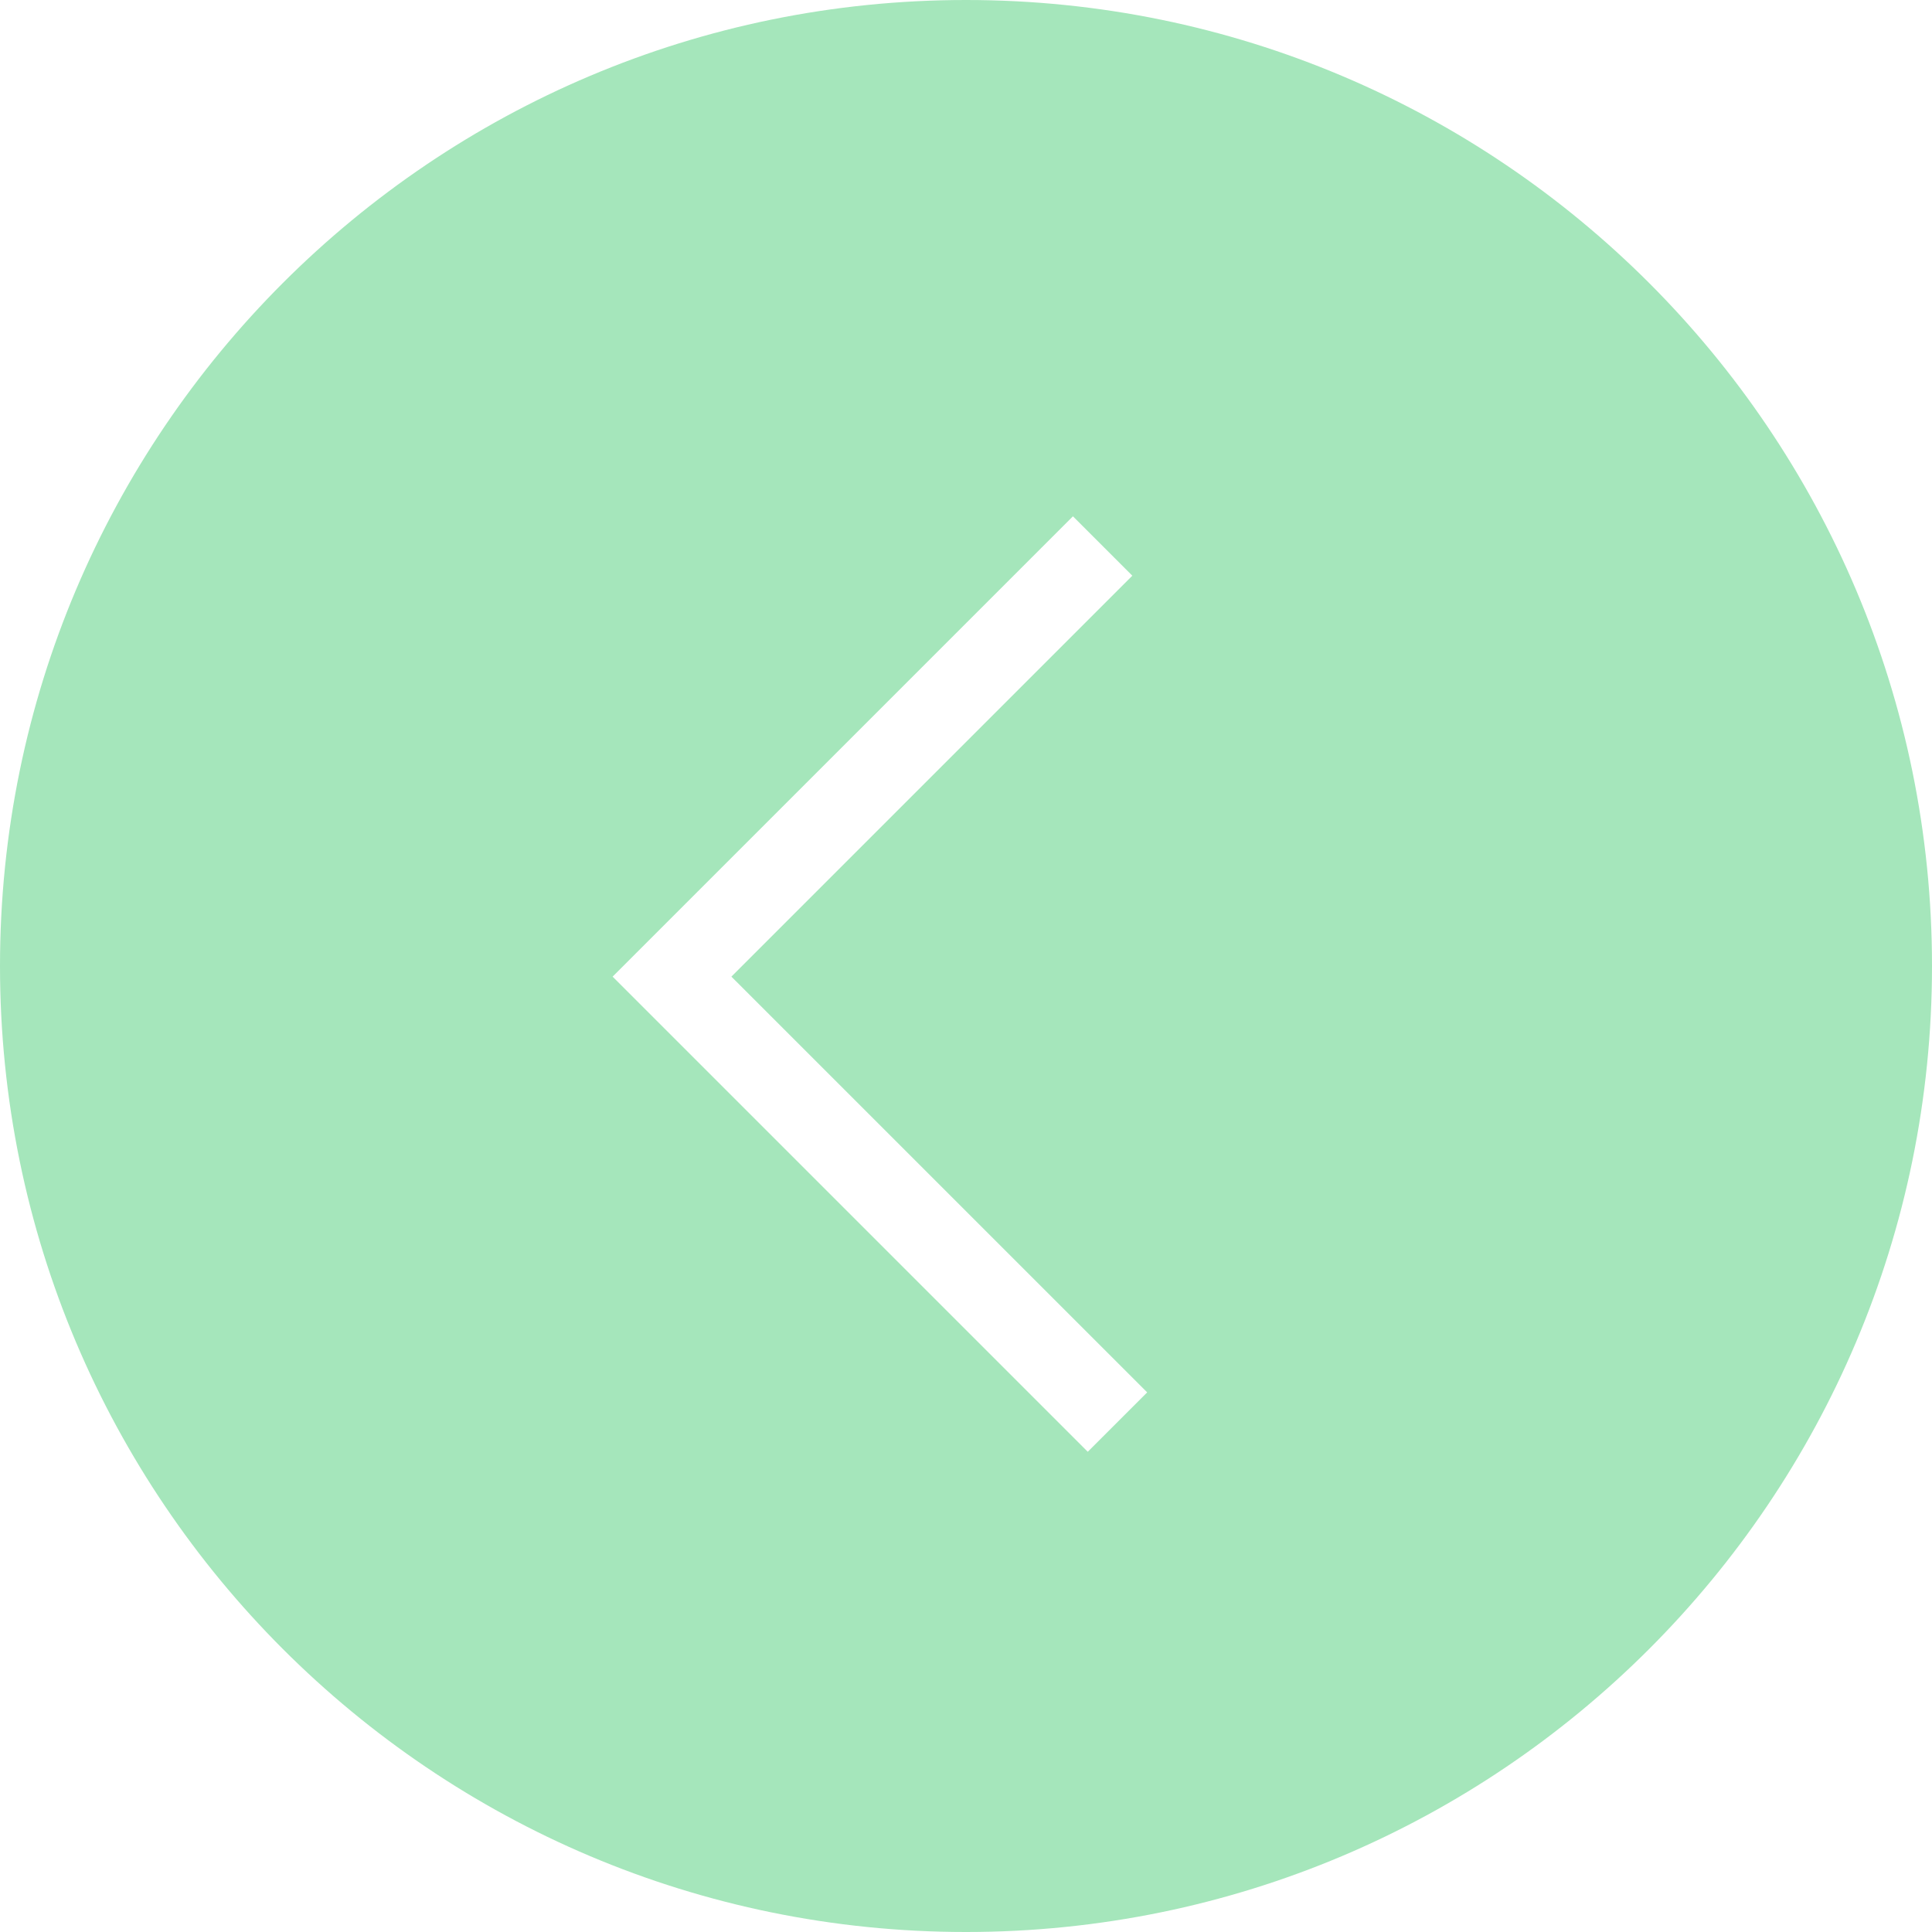 <?xml version="1.0" encoding="UTF-8"?> <svg xmlns="http://www.w3.org/2000/svg" width="46" height="46" viewBox="0 0 46 46" fill="none"><path d="M23 0C35.703 0 46 10.297 46 23C46 35.703 35.703 46 23 46C10.297 46 0 35.703 0 23C0 10.297 10.297 0 23 0ZM14.586 23.253L25.899 34.566L27.314 33.152L17.414 23.253L26.96 13.707L25.546 12.293L14.586 23.253Z" fill="#A5E6BB"></path></svg> 